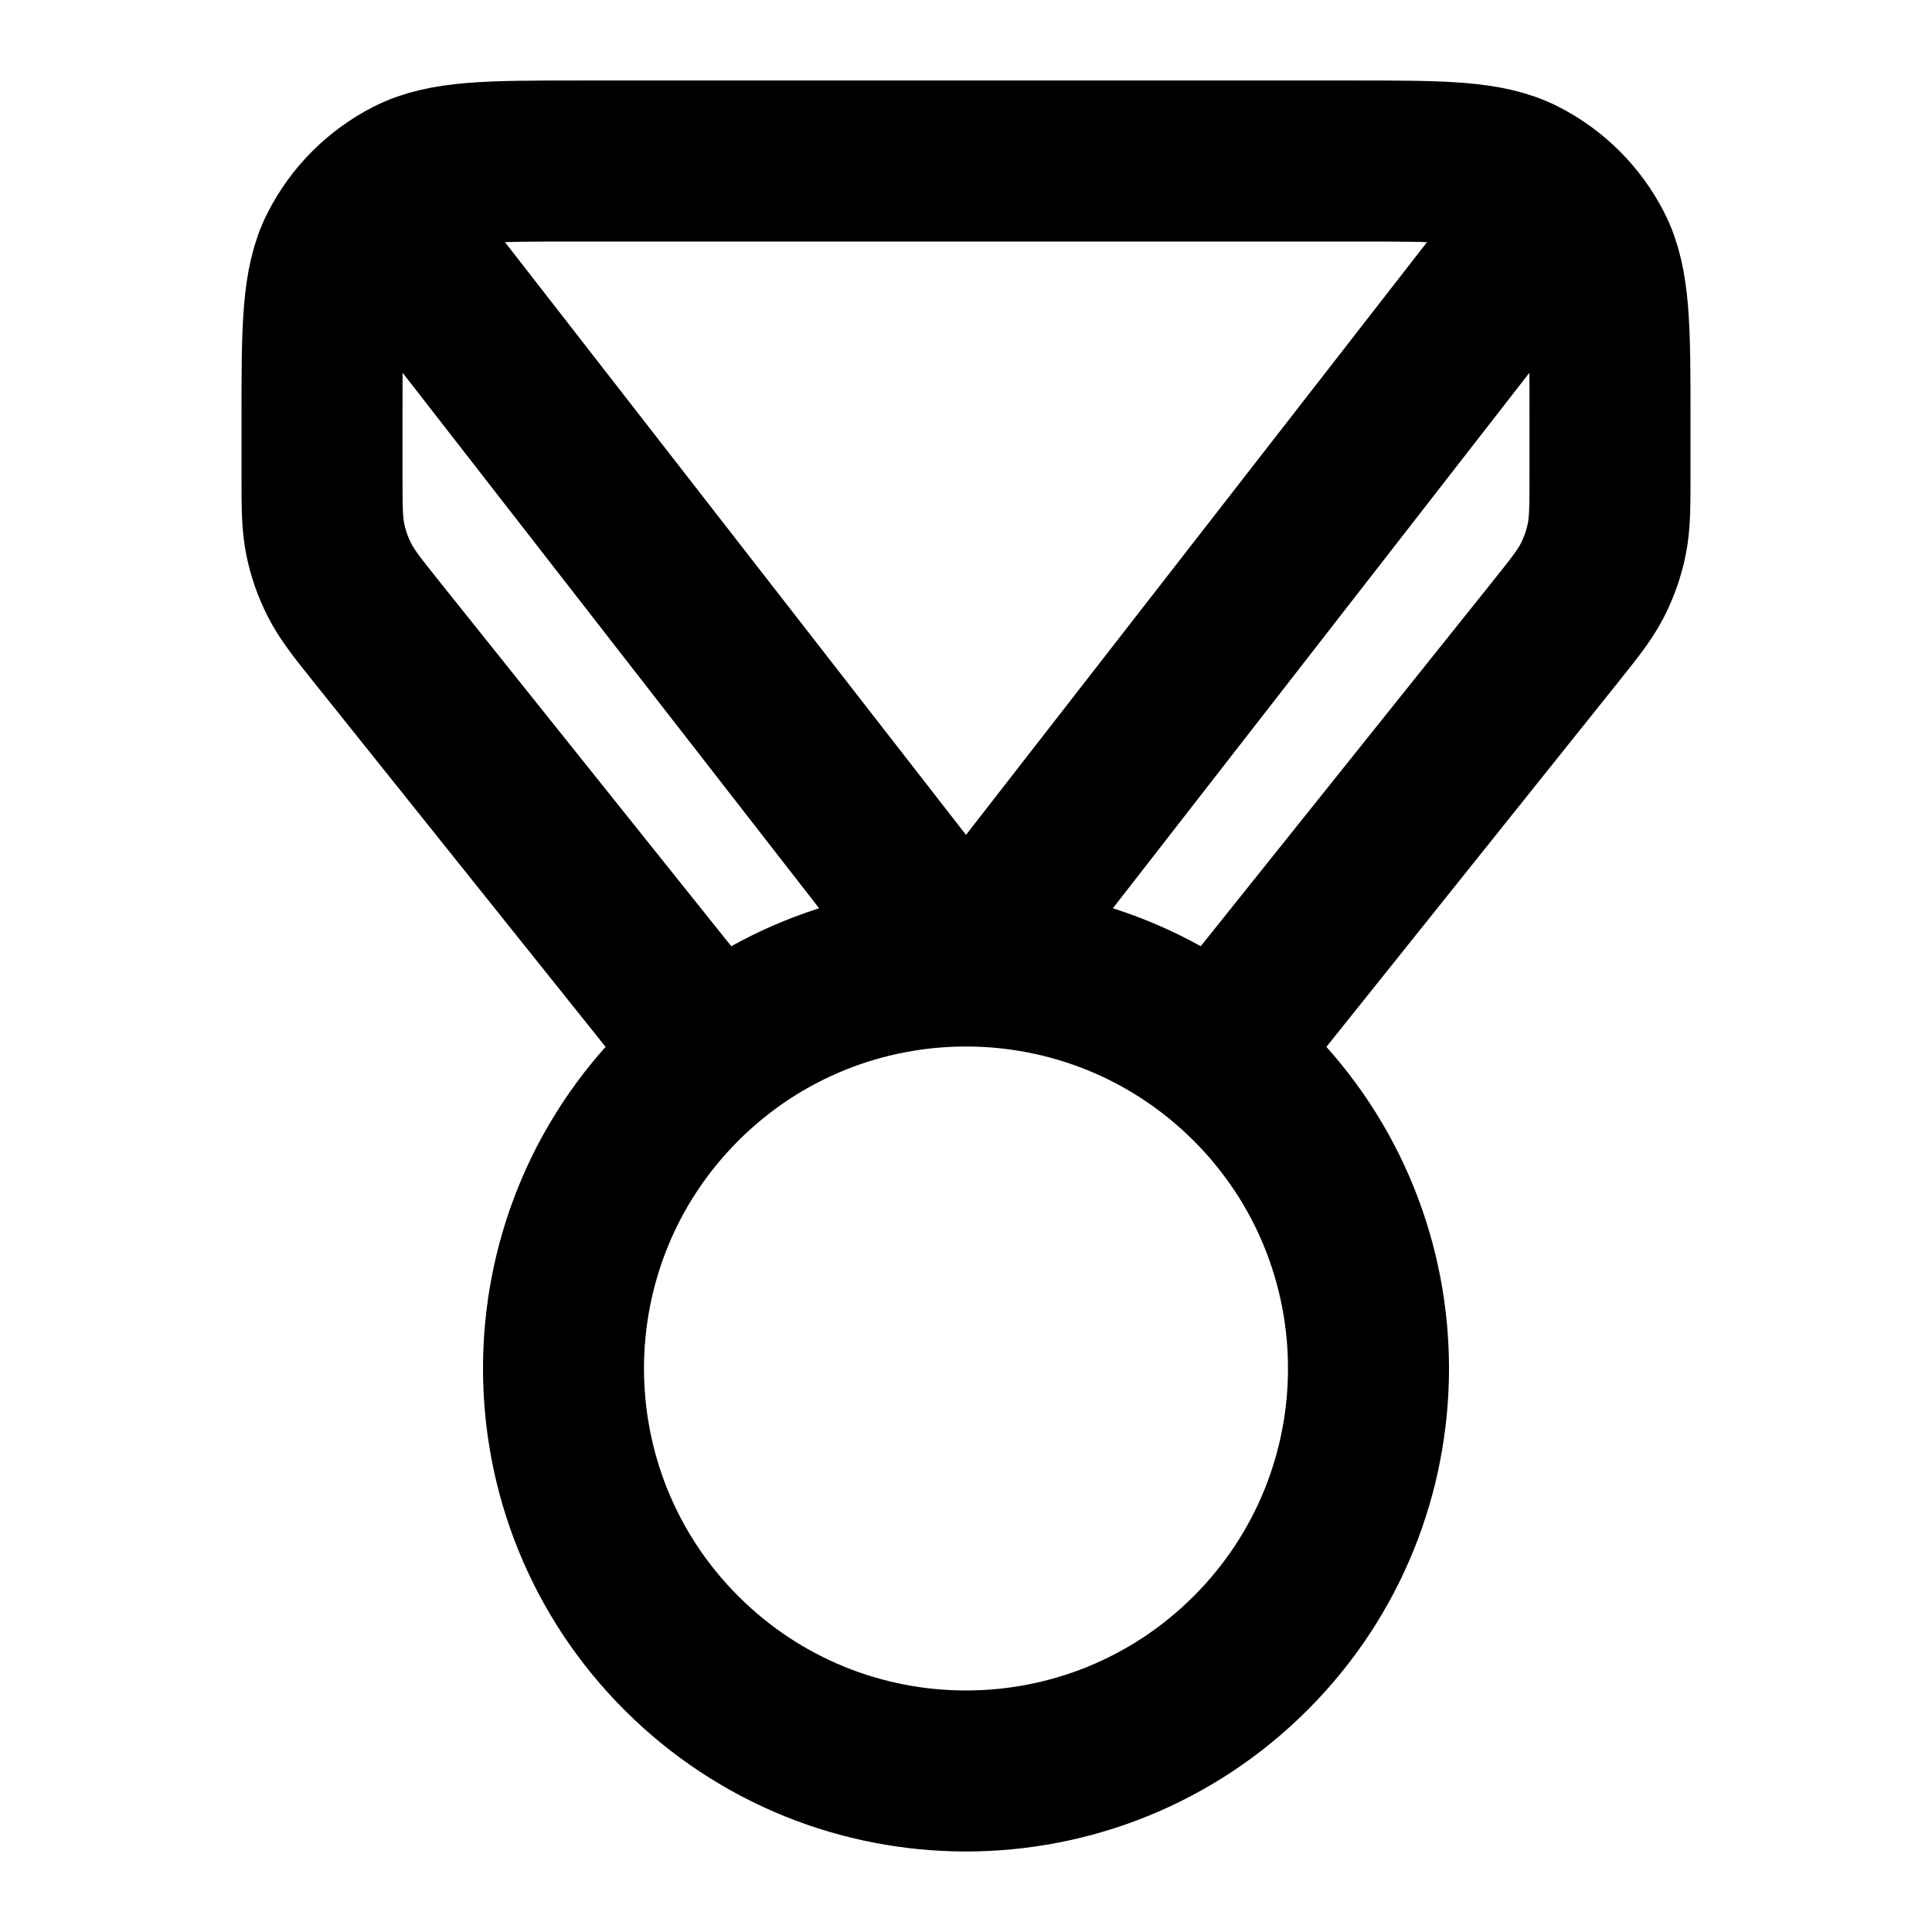 <?xml version="1.0" encoding="utf-8"?><!-- Скачано с сайта svg4.ru / Downloaded from svg4.ru -->
<svg width="800px" height="800px" viewBox="0 0 24 24" fill="none" xmlns="http://www.w3.org/2000/svg">
<path d="M8.876 13.095L4.701 7.877C4.441 7.552 4.311 7.389 4.219 7.208C4.137 7.048 4.077 6.877 4.041 6.701C4 6.502 4 6.294 4 5.878V5.2C4 4.08 4 3.52 4.218 3.092C4.41 2.716 4.716 2.41 5.092 2.218C5.52 2 6.08 2 7.2 2H16.8C17.92 2 18.48 2 18.908 2.218C19.284 2.41 19.59 2.716 19.782 3.092C20 3.52 20 4.08 20 5.2V5.878C20 6.294 20 6.502 19.959 6.701C19.923 6.877 19.863 7.048 19.781 7.208C19.689 7.389 19.559 7.552 19.299 7.877L15.124 13.095M5 3L12 12L19 3M15.536 13.464C17.488 15.417 17.488 18.583 15.536 20.535C13.583 22.488 10.417 22.488 8.464 20.535C6.512 18.583 6.512 15.417 8.464 13.464C10.417 11.512 13.583 11.512 15.536 13.464Z" stroke="#000000" stroke-width="2" stroke-linecap="round" stroke-linejoin="round"/>
</svg>